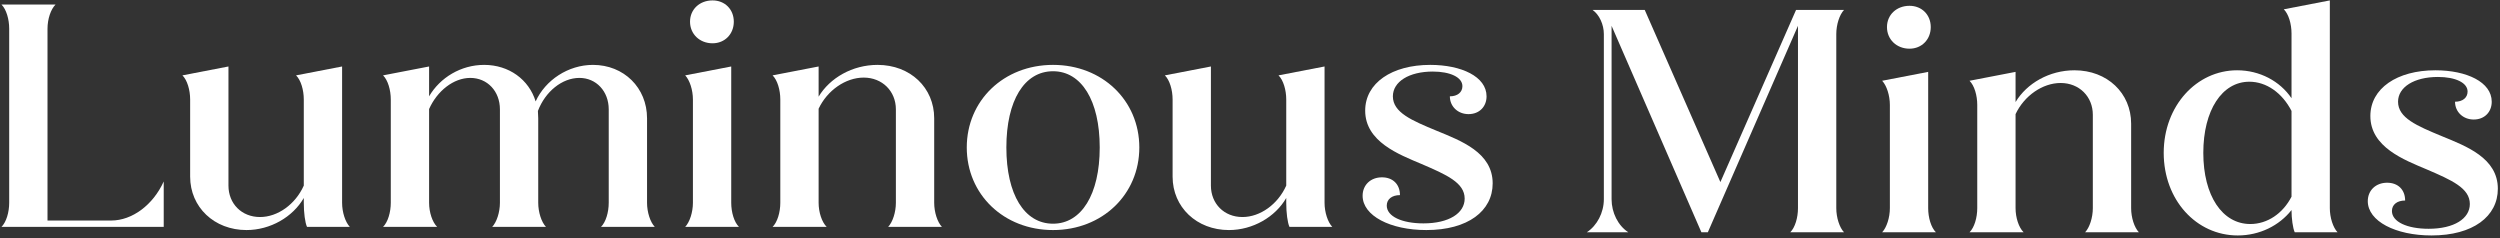 <svg width="850" height="81" viewBox="0 0 850 81" fill="none" xmlns="http://www.w3.org/2000/svg">
<rect x="0" y="0" width="850" height="81" fill="#333333" stroke="none"/>
<path d="M484.961 78.218C472.702 78.218 463.289 73.358 463.289 66.555C463.289 62.883 466.025 60.291 469.856 60.291C473.578 60.291 475.986 62.667 475.986 66.339C473.249 66.339 471.498 67.743 471.498 69.903C471.498 73.574 476.642 75.95 483.976 75.95C492.623 75.95 497.987 72.494 497.987 67.527C497.987 62.127 491.857 59.427 483.319 55.755C475.657 52.516 464.164 48.196 464.164 37.613C464.164 28.217 473.249 22.062 486.275 22.062C496.892 22.062 505.429 26.058 505.429 32.753C505.429 36.209 503.021 38.801 499.3 38.801C495.688 38.801 492.952 36.209 492.952 32.753C495.578 32.753 497.22 31.349 497.22 29.297C497.22 26.273 493.061 24.33 487.15 24.33C479.051 24.33 473.578 27.785 473.578 32.753C473.578 38.261 480.036 40.961 488.354 44.416C496.782 47.872 507.509 51.868 507.509 62.343C507.509 71.738 499.081 78.218 484.961 78.218Z" fill="white"/>
<path d="M417.839 78.218C406.893 78.218 398.684 70.442 398.684 60.075V33.833C398.684 30.593 397.699 27.245 396.057 25.625L411.709 22.602V63.099C411.709 69.254 416.197 73.79 422.436 73.79C428.456 73.79 434.476 69.47 437.322 63.099V33.833C437.322 30.593 436.337 27.245 434.695 25.625L450.347 22.602V68.93C450.347 72.17 451.442 75.518 452.974 77.138H438.417C437.76 75.734 437.322 72.386 437.322 68.93V67.311C433.601 73.79 425.939 78.218 417.839 78.218Z" fill="white"/>
<path d="M358.035 78.218C341.288 78.218 328.7 66.123 328.7 50.14C328.7 34.157 341.288 22.062 358.035 22.062C374.782 22.062 387.369 34.157 387.369 50.14C387.369 66.123 374.782 78.218 358.035 78.218ZM358.035 76.058C367.667 76.058 373.906 66.123 373.906 50.14C373.906 34.157 367.667 24.222 358.035 24.222C348.293 24.222 342.164 34.157 342.164 50.14C342.164 66.123 348.293 76.058 358.035 76.058Z" fill="white"/>
<path d="M262.678 77.138C264.32 75.518 265.305 72.17 265.305 68.93V33.833C265.305 30.593 264.32 27.245 262.678 25.625L278.33 22.602V32.861C282.161 26.489 289.823 22.062 298.361 22.062C309.525 22.062 317.625 29.837 317.625 40.205V68.93C317.625 72.17 318.719 75.518 320.252 77.138H301.973C303.505 75.518 304.6 72.17 304.6 68.93V37.181C304.6 31.025 300.002 26.381 293.654 26.381C287.524 26.381 281.285 30.701 278.33 36.965V68.93C278.33 72.17 279.425 75.518 281.067 77.138H262.678Z" fill="white"/>
<path d="M242.271 14.718C237.893 14.718 234.609 11.586 234.609 7.375C234.609 3.163 237.893 0.139 242.271 0.139C246.43 0.139 249.495 3.163 249.495 7.375C249.495 11.586 246.43 14.718 242.271 14.718ZM232.967 77.138C234.5 75.518 235.594 72.17 235.594 68.93V33.833C235.594 30.593 234.5 27.245 232.967 25.625L248.619 22.602V68.93C248.619 72.17 249.605 75.518 251.246 77.138H232.967Z" fill="white"/>
<path d="M130.24 77.138C131.882 75.518 132.867 72.17 132.867 68.93V33.833C132.867 30.593 131.882 27.245 130.24 25.625L145.892 22.602V32.753C149.614 26.381 156.728 22.062 164.609 22.062C173.037 22.062 179.824 27.029 182.122 34.481C185.406 27.245 193.177 22.062 201.605 22.062C212.113 22.062 219.994 29.837 219.994 40.205V68.93C219.994 72.17 221.089 75.518 222.621 77.138H204.342C205.984 75.518 206.969 72.17 206.969 68.93V37.181C206.969 31.025 202.7 26.489 197.008 26.489C191.098 26.489 185.406 31.133 182.888 37.721C182.888 38.585 182.998 39.341 182.998 40.205V68.93C182.998 72.17 184.092 75.518 185.625 77.138H167.346C168.878 75.518 169.973 72.17 169.973 68.93V37.181C169.973 31.025 165.704 26.489 159.903 26.489C154.211 26.489 148.629 30.917 145.892 37.073V68.93C145.892 72.17 146.987 75.518 148.629 77.138H130.24Z" fill="white"/>
<path d="M83.805 78.218C72.859 78.218 64.65 70.442 64.65 60.075V33.833C64.65 30.593 63.665 27.245 62.023 25.625L77.675 22.602V63.099C77.675 69.254 82.163 73.79 88.402 73.79C94.422 73.79 100.442 69.47 103.288 63.099V33.833C103.288 30.593 102.303 27.245 100.661 25.625L116.313 22.602V68.93C116.313 72.17 117.408 75.518 118.94 77.138H104.382C103.726 75.734 103.288 72.386 103.288 68.93V67.311C99.566 73.79 91.904 78.218 83.805 78.218Z" fill="white"/>
<path d="M0.5 77.138C2.142 75.518 3.127 72.17 3.127 68.93V9.751C3.127 6.511 2.142 3.163 0.5 1.543H18.889C17.247 3.163 16.152 6.511 16.152 9.751V74.978H37.825C44.939 74.978 52.054 69.686 55.666 61.695V77.138H0.5Z" fill="white"/>
<path d="M826.719 80.054C814.46 80.054 805.047 75.194 805.047 68.391C805.047 64.719 807.783 62.127 811.614 62.127C815.336 62.127 817.744 64.503 817.744 68.175C815.007 68.175 813.256 69.579 813.256 71.738C813.256 75.41 818.401 77.786 825.734 77.786C834.381 77.786 839.745 74.33 839.745 69.362C839.745 63.963 833.615 61.263 825.077 57.591C817.415 54.352 805.923 50.032 805.923 39.449C805.923 30.053 815.007 23.898 828.033 23.898C838.65 23.898 847.188 27.893 847.188 34.589C847.188 38.045 844.779 40.636 841.058 40.636C837.446 40.636 834.71 38.045 834.71 34.589C837.337 34.589 838.978 33.185 838.978 31.133C838.978 28.109 834.819 26.166 828.908 26.166C820.809 26.166 815.336 29.621 815.336 34.589C815.336 40.097 821.794 42.796 830.112 46.252C838.541 49.708 849.267 53.704 849.267 64.179C849.267 73.574 840.839 80.054 826.719 80.054Z" fill="white"/>
<path d="M760.837 80.054C746.717 80.054 735.662 67.959 735.662 51.976C735.662 35.993 746.826 23.898 760.618 23.898C768.28 23.898 775.175 27.569 779.116 33.401V11.37C779.116 8.131 778.131 4.783 776.489 3.163L792.141 0.139V70.766C792.141 74.006 793.236 77.354 794.768 78.974H780.21C779.554 77.57 779.116 74.222 779.116 71.414C774.956 76.706 768.28 80.054 760.837 80.054ZM749.125 51.976C749.125 66.555 755.583 76.166 765.105 76.166C770.907 76.166 776.16 72.602 779.116 66.879V37.721C775.942 31.565 770.578 27.785 764.777 27.785C755.473 27.785 749.125 37.505 749.125 51.976Z" fill="white"/>
<path d="M669.639 78.974C671.281 77.354 672.266 74.006 672.266 70.766V35.669C672.266 32.429 671.281 29.081 669.639 27.462L685.291 24.438V34.697C689.122 28.325 696.784 23.898 705.322 23.898C716.486 23.898 724.586 31.673 724.586 42.041V70.766C724.586 74.006 725.681 77.354 727.213 78.974H708.934C710.466 77.354 711.561 74.006 711.561 70.766V39.017C711.561 32.861 706.964 28.217 700.615 28.217C694.486 28.217 688.247 32.537 685.291 38.801V70.766C685.291 74.006 686.386 77.354 688.028 78.974H669.639Z" fill="white"/>
<path d="M649.233 16.554C644.854 16.554 641.571 13.422 641.571 9.211C641.571 4.999 644.854 1.975 649.233 1.975C653.392 1.975 656.457 4.999 656.457 9.211C656.457 13.422 653.392 16.554 649.233 16.554ZM639.929 78.974C641.461 77.354 642.556 74.006 642.556 70.766V35.669C642.556 32.429 641.461 29.081 639.929 27.461L655.581 24.438V70.766C655.581 74.006 656.566 77.354 658.208 78.974H639.929Z" fill="white"/>
<path d="M539.509 78.974C543.012 76.706 545.31 72.278 545.31 67.743V11.586C545.31 8.347 543.778 4.999 541.479 3.379H559.211L584.933 61.911L610.656 3.379H626.965C625.432 4.999 624.338 8.347 624.338 11.586V70.766C624.338 74.006 625.432 77.354 626.965 78.974H608.685C610.327 77.354 611.312 74.006 611.312 70.766V8.779L580.665 78.974H578.475L547.937 8.779V67.743C547.937 72.278 550.126 76.706 553.629 78.974H539.509Z" fill="white"/>
</svg>
